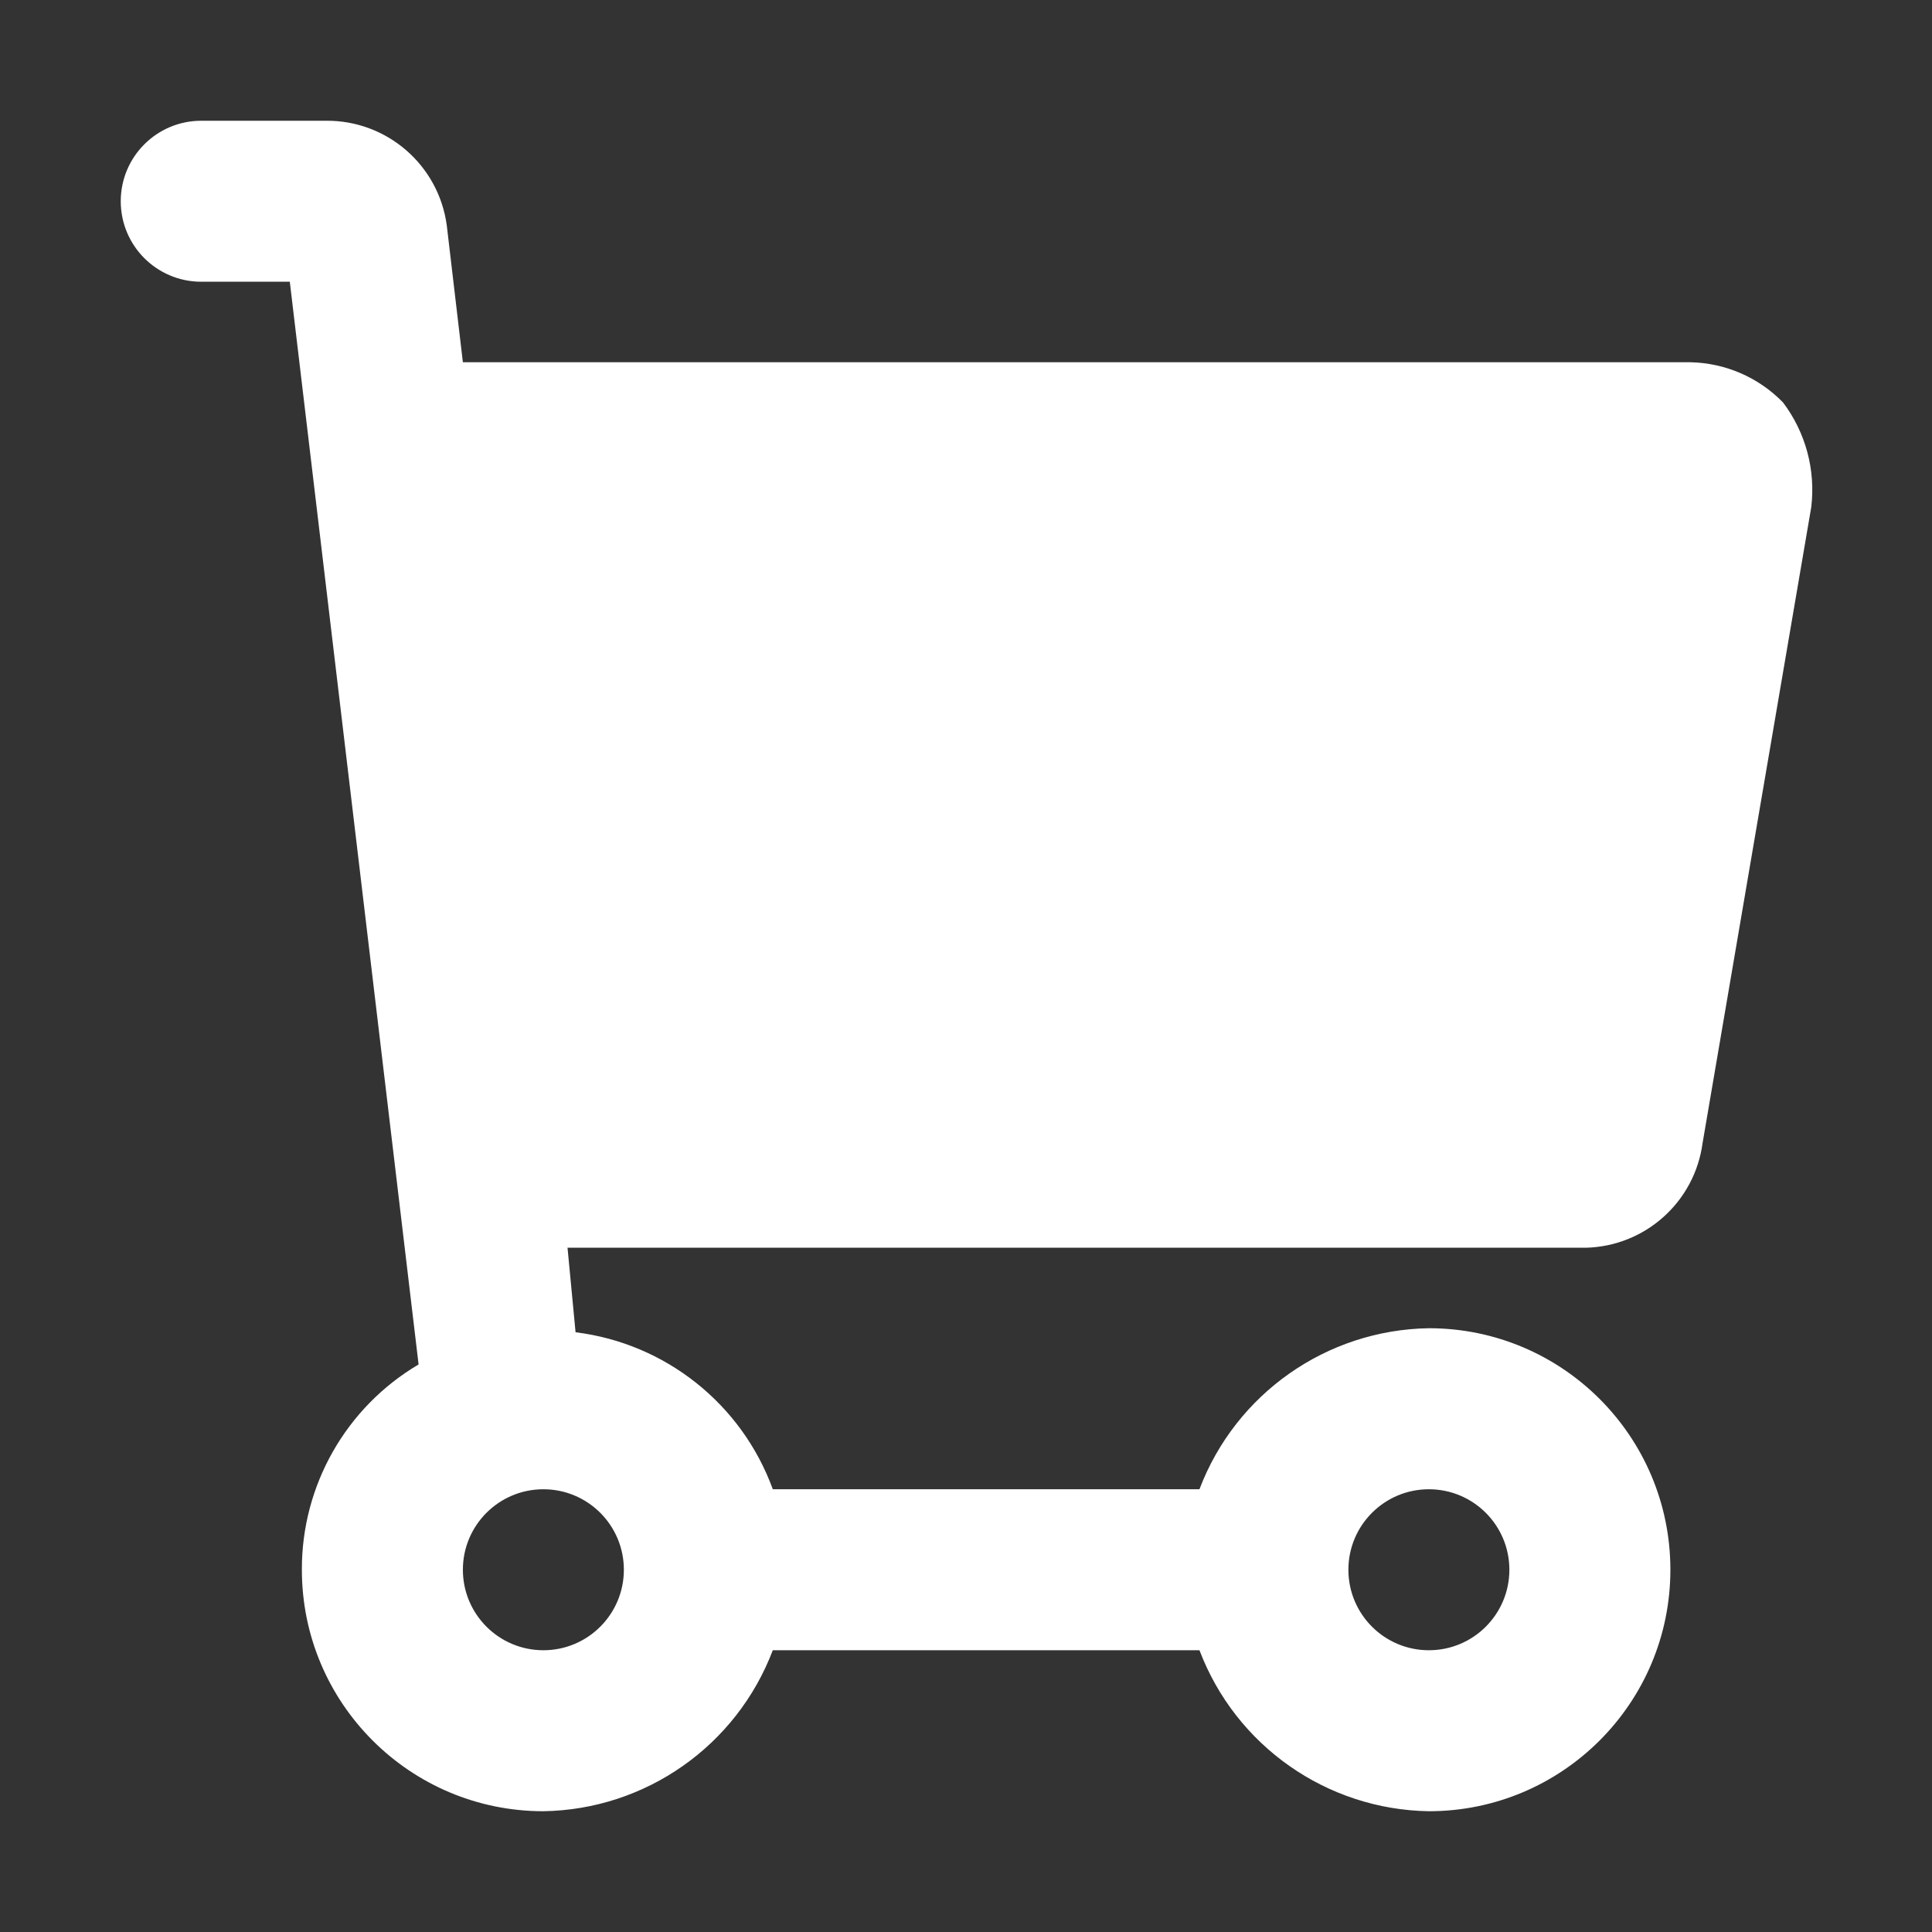 <?xml version="1.0" encoding="UTF-8"?> <svg xmlns="http://www.w3.org/2000/svg" id="Layer_1" data-name="Layer 1" viewBox="0 0 800 800"><rect x="0" y="0" width="800" height="800" fill="#333333" stroke="none"/><defs><style> .cls-1 { fill: #fff; } .cls-2 { fill: none; } </style></defs><g id="Layer_2" data-name="Layer 2"><g id="invisible_box" data-name="invisible box"><rect class="cls-2" width="800" height="800"></rect></g><g id="icons_Q2" data-name="icons Q2"><path class="cls-1" d="m738.33,166.67c-10.09-10.38-23.86-16.37-38.33-16.67H191.67l-6.67-56.67c-3.36-24.98-24.79-43.56-50-43.33h-51.67c-18.41,0-33.33,14.92-33.33,33.33s14.92,33.33,33.33,33.33h36.67l53.33,448.33c-30.05,17.75-48.45,50.1-48.33,85,0,55.23,44.77,100,100,100,42.33-.66,79.98-27.08,95-66.67h176.67c15.02,39.59,52.67,66.01,95,66.67,55.23,0,100-44.77,100-100s-44.77-100-100-100c-42.33.66-79.98,27.08-95,66.67h-176.67c-12.86-35.28-44.4-60.39-81.67-65l-3.33-35h421.67c24.57-.6,45.06-18.97,48.33-43.33l45-263.33c1.86-15.41-2.32-30.94-11.67-43.33Zm-113.33,483.33c0,18.41-14.92,33.33-33.33,33.33s-33.33-14.92-33.33-33.33,14.92-33.33,33.33-33.33,33.33,14.92,33.33,33.33Zm-366.67,0c0,18.41-14.92,33.33-33.33,33.33s-33.33-14.92-33.33-33.33,14.92-33.33,33.33-33.33,33.33,14.92,33.33,33.33Z"></path></g></g></svg> 